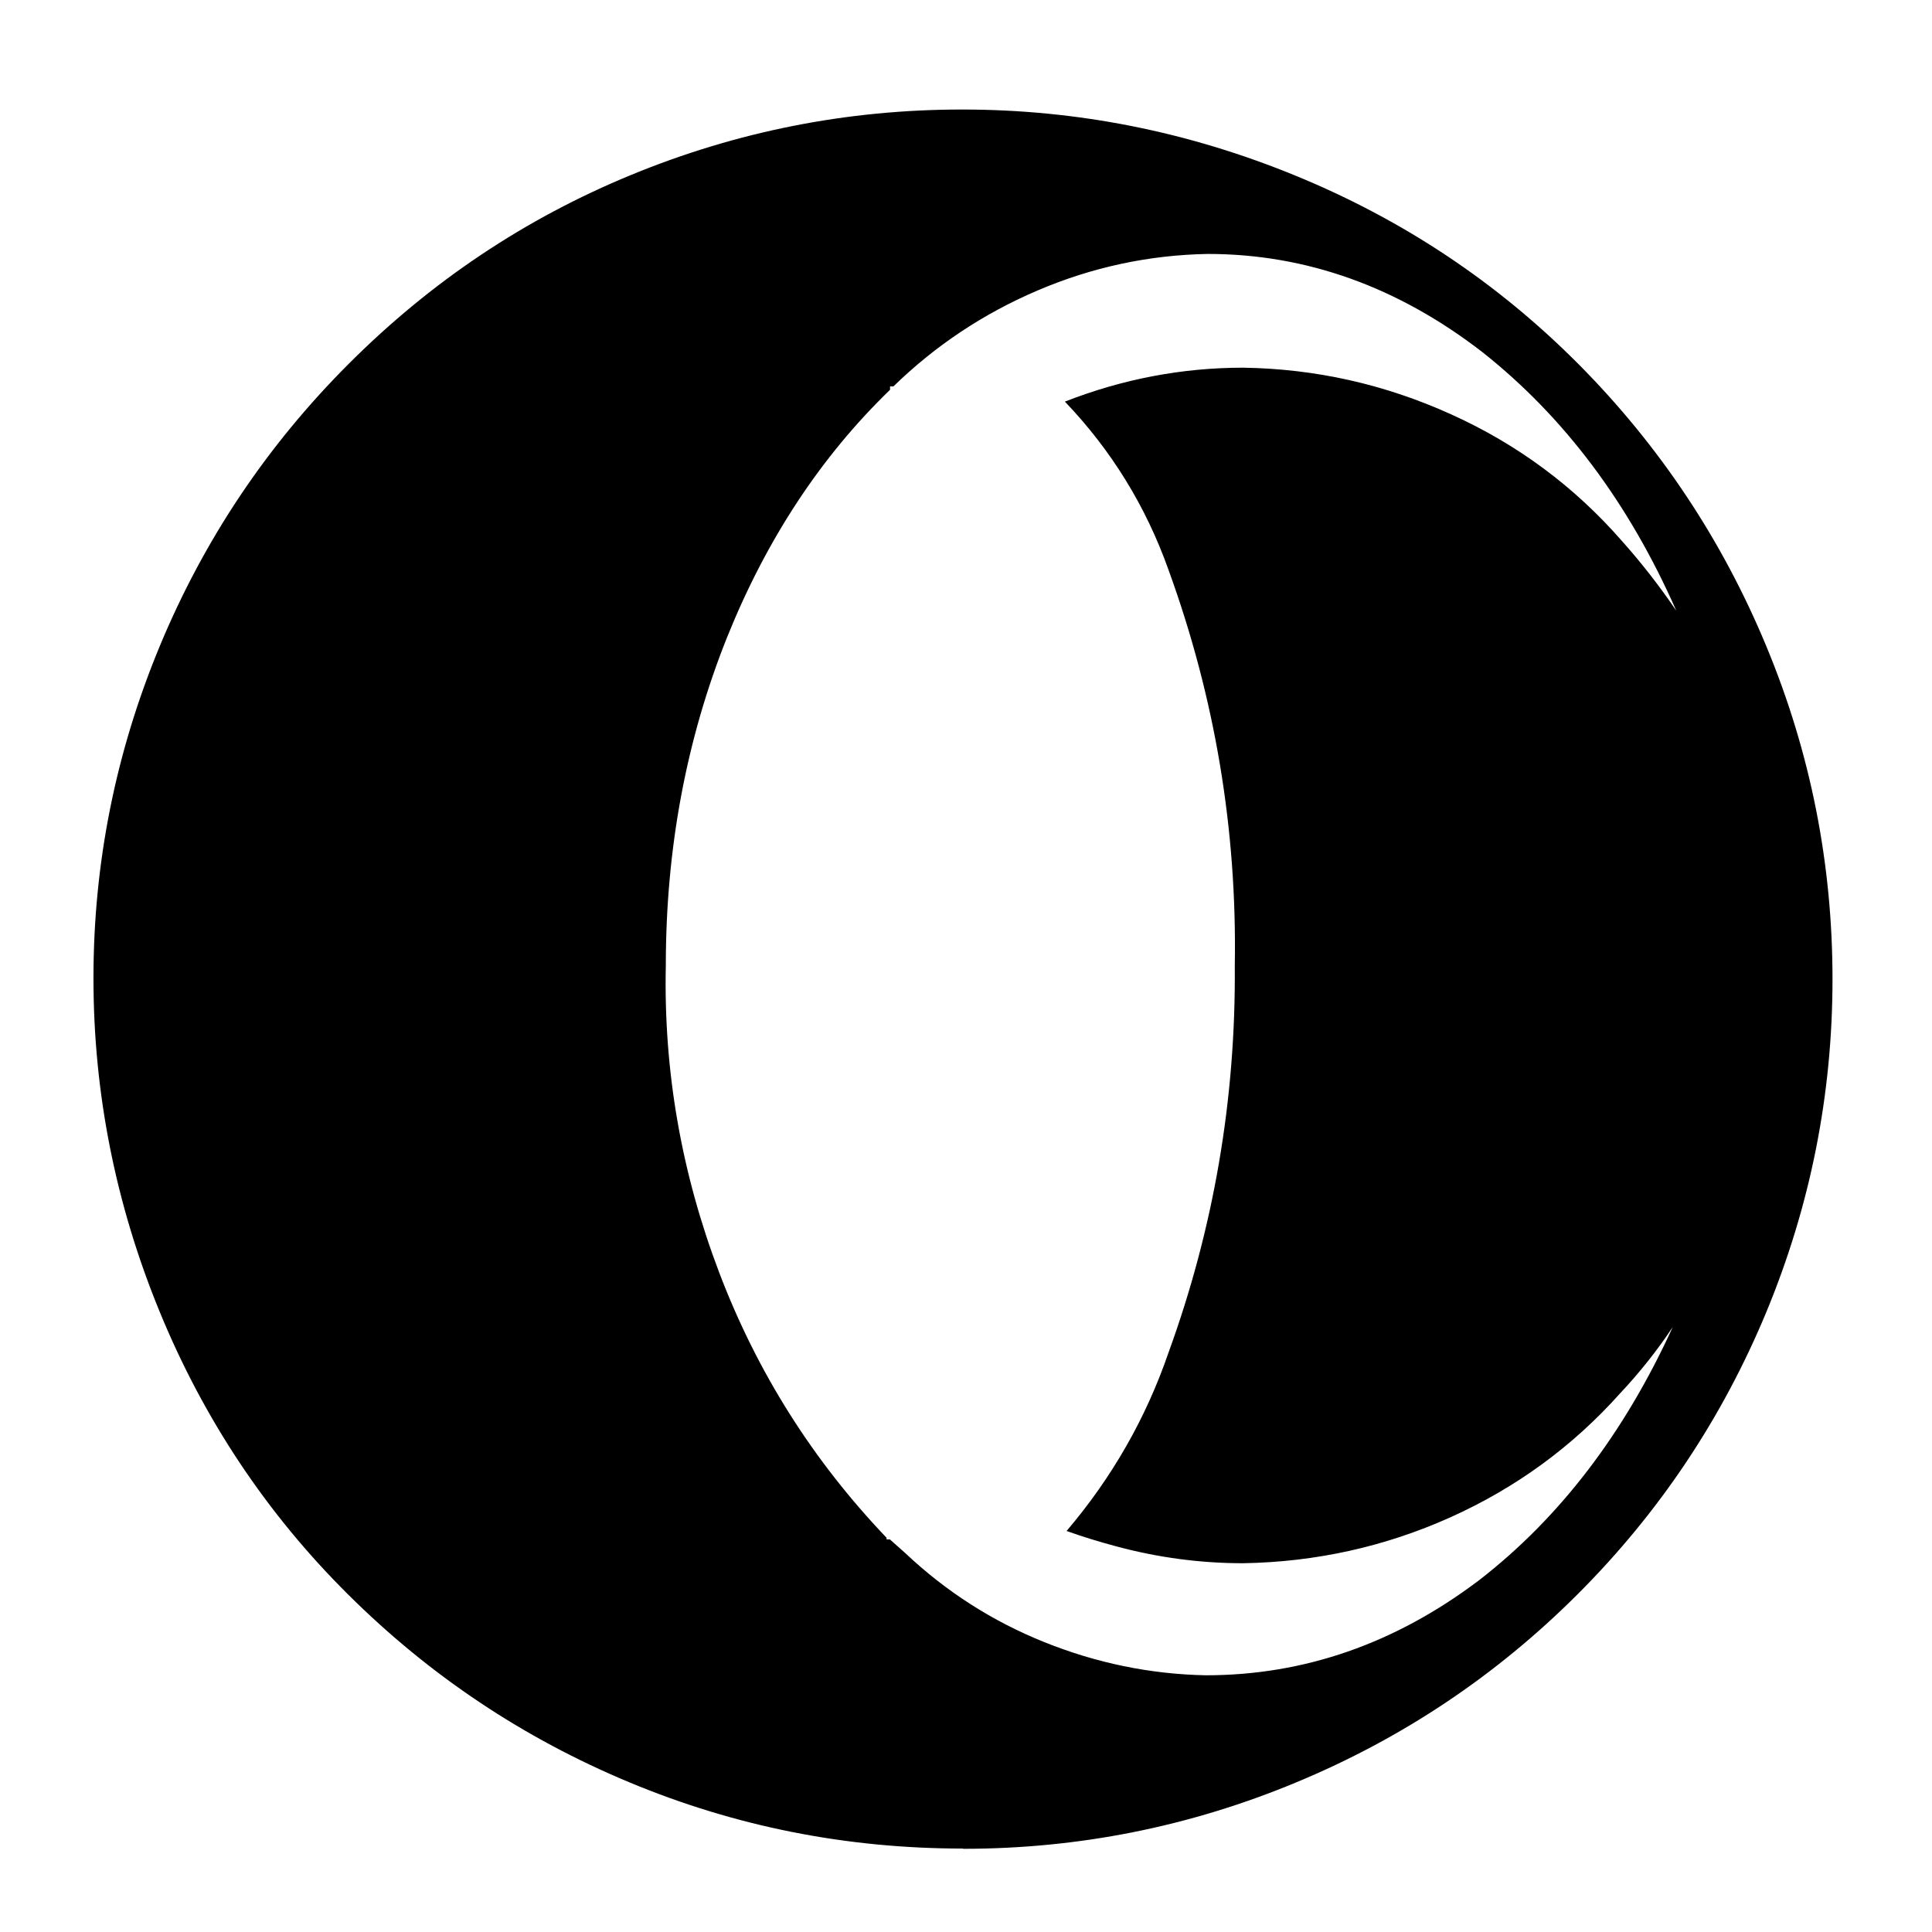 <?xml version="1.0" encoding="UTF-8" standalone="no"?>
<svg
   xml:space="preserve"
   enable-background="new 0 0 16 16"
   viewBox="0 0 16 16"
   height="16px"
   width="16px"
   y="0px"
   x="0px"
   id="Vrstva_1"
   version="1.1"
   sodipodi:docname="safari-pinned-tab2.svg"
   inkscape:version="1.2.2 (732a01da63, 2022-12-09)"
   xmlns:inkscape="http://www.inkscape.org/namespaces/inkscape"
   xmlns:sodipodi="http://sodipodi.sourceforge.net/DTD/sodipodi-0.dtd"
   xmlns="http://www.w3.org/2000/svg"
   xmlns:svg="http://www.w3.org/2000/svg"><sodipodi:namedview
   id="namedview133"
   pagecolor="#ffffff"
   bordercolor="#000000"
   borderopacity="0.25"
   inkscape:showpageshadow="2"
   inkscape:pageopacity="0.0"
   inkscape:pagecheckerboard="0"
   inkscape:deskcolor="#d1d1d1"
   showgrid="false"
   inkscape:zoom="16.046875"
   inkscape:cx="34.087634"
   inkscape:cy="1.5890944"
   inkscape:window-width="2560"
   inkscape:window-height="1336"
   inkscape:window-x="-8"
   inkscape:window-y="-8"
   inkscape:window-maximized="1"
   inkscape:current-layer="Vrstva_1" />
  <defs
   id="defs21" />



  <path
   style="stroke-width:0.009"
   id="path6"
   d="M 10.001,2.103 C 9.513,2.112 9.044,2.213 8.594,2.405 8.144,2.597 7.746,2.862 7.399,3.2 h -0.028 v 0.028 C 6.799,3.781 6.348,4.465 6.02,5.281 5.683,6.125 5.514,7.03 5.514,7.996 5.495,8.868 5.643,9.716 5.957,10.541 c 0.314,0.825 0.776,1.556 1.385,2.194 v 0.014 h 0.028 l 0.127,0.113 c 0.338,0.319 0.722,0.565 1.153,0.738 0.431,0.173 0.877,0.265 1.336,0.274 0.816,0 1.57,-0.263 2.264,-0.788 0.666,-0.516 1.2,-1.214 1.603,-2.096 -0.131,0.197 -0.277,0.38 -0.436,0.549 -0.394,0.441 -0.863,0.783 -1.406,1.027 -0.544,0.244 -1.116,0.37 -1.716,0.38 -0.356,0 -0.708,-0.047 -1.055,-0.141 C 9.101,12.768 8.965,12.726 8.833,12.679 9.208,12.238 9.49,11.746 9.677,11.202 10.052,10.171 10.235,9.102 10.226,7.996 10.245,6.87 10.062,5.778 9.677,4.719 9.49,4.193 9.204,3.729 8.819,3.326 9.297,3.139 9.79,3.045 10.296,3.045 c 0.6,0.009 1.174,0.138 1.723,0.387 0.549,0.248 1.02,0.598 1.413,1.048 0.159,0.178 0.309,0.37 0.45,0.577 C 13.489,4.165 12.954,3.453 12.279,2.918 11.576,2.374 10.816,2.103 10.001,2.103 Z M 7.975,15.309 c -0.966,0 -1.887,-0.183 -2.764,-0.549 C 4.335,14.395 3.559,13.877 2.884,13.206 2.209,12.536 1.689,11.755 1.323,10.865 0.957,9.974 0.774,9.053 0.774,8.101 c 0,-0.952 0.183,-1.868 0.549,-2.75 C 1.689,4.47 2.211,3.689 2.891,3.01 3.571,2.33 4.349,1.81 5.226,1.449 6.102,1.088 7.017,0.907 7.968,0.907 c 0.952,0 1.873,0.183 2.764,0.549 0.891,0.366 1.671,0.886 2.342,1.561 0.67,0.675 1.188,1.453 1.554,2.335 0.366,0.881 0.548,1.8 0.548,2.757 0,0.956 -0.183,1.875 -0.548,2.757 -0.366,0.881 -0.886,1.66 -1.561,2.335 -0.675,0.675 -1.453,1.195 -2.335,1.561 -0.881,0.366 -1.8,0.549 -2.757,0.549 z"
   sodipodi:nodetypes="cccccccccccccccccsccccccccscccccsccsssccscscscsss" />
</svg>
